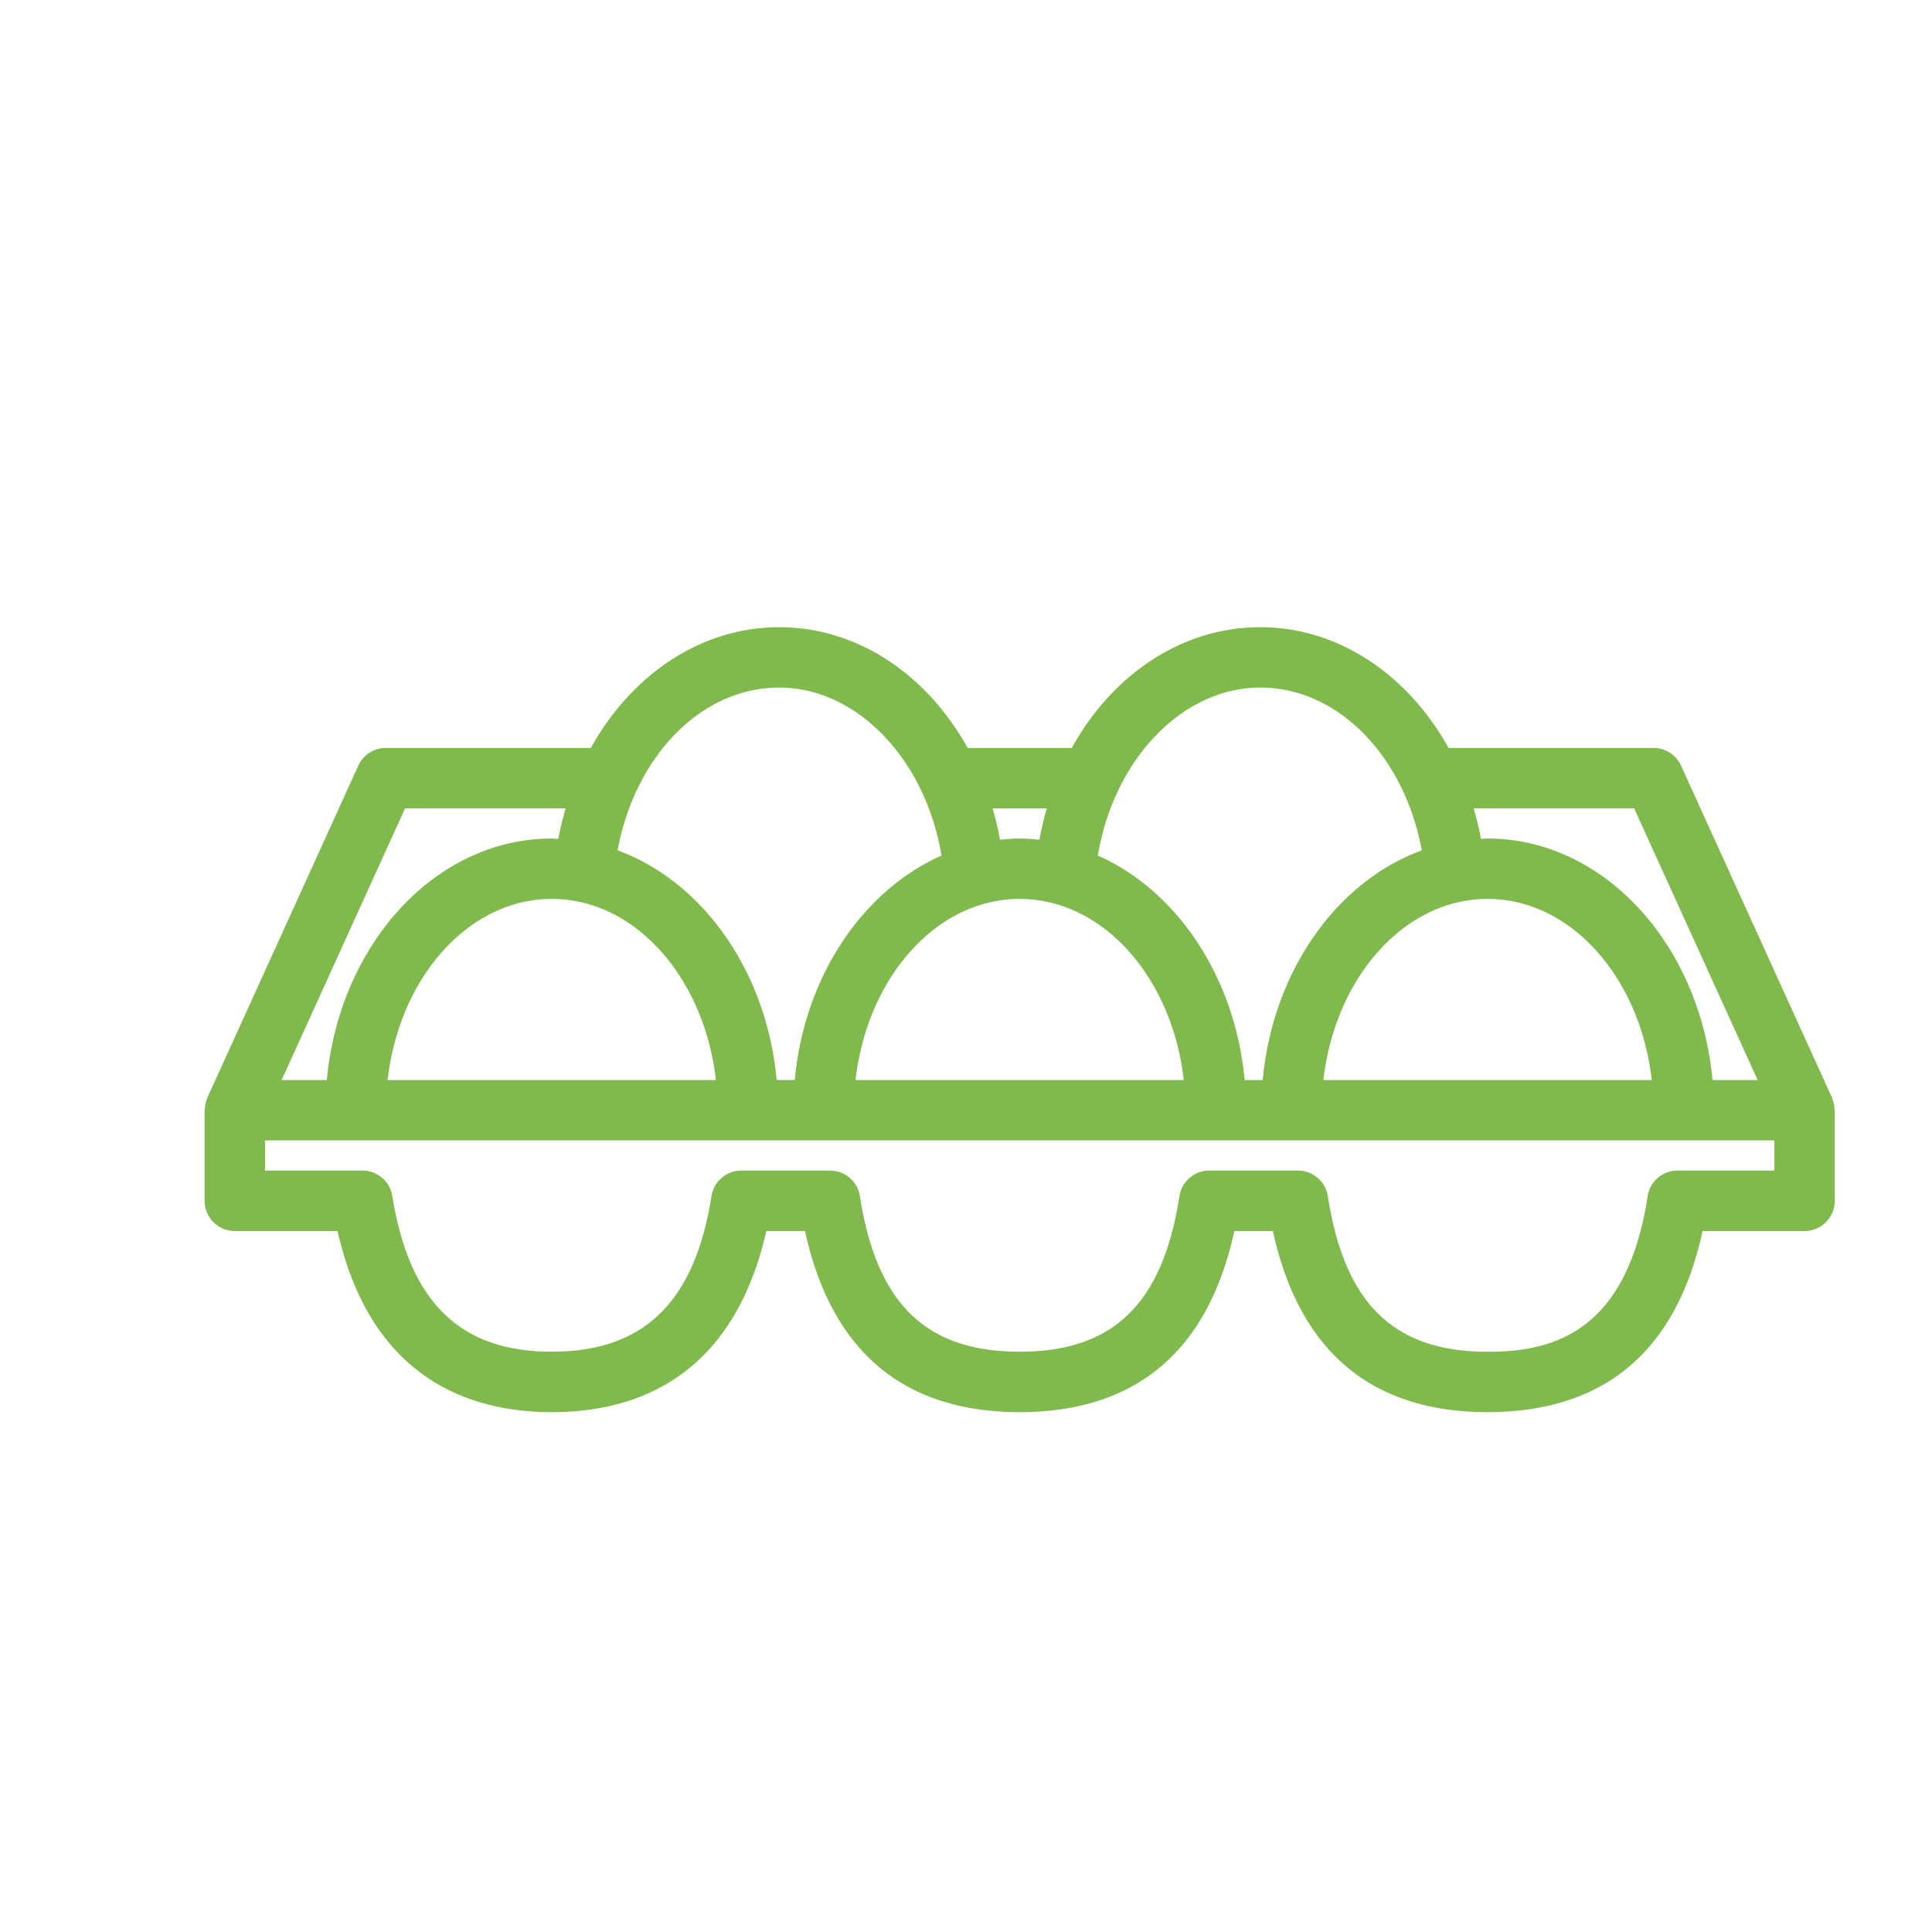 <svg width="36" height="36" fill="none" xmlns="http://www.w3.org/2000/svg"><g filter="url(#a)"><path d="M33.183 19.664a.552.552 0 0 0-.036-.177l-.007-.024-.003-.009-2.813-6.187a.563.563 0 0 0-.512-.33h-3.82c-.759-1.364-2.051-2.25-3.508-2.25-1.466 0-2.757.885-3.514 2.25h-1.94c-.756-1.365-2.047-2.25-3.513-2.25-1.457 0-2.75.886-3.508 2.25H6.187c-.22 0-.42.13-.511.33l-2.813 6.188-.003.008-.007.024a.567.567 0 0 0-.036.177c0 .008-.005.015-.005.023v1.688c0 .311.252.563.563.563H5.29c.625 2.774 2.493 3.375 3.991 3.375 2.127 0 3.501-1.165 3.998-3.375H14c.489 2.24 1.833 3.375 4 3.375s3.512-1.136 4-3.375h.718c.49 2.24 1.833 3.375 4 3.375 2.176 0 3.521-1.136 4.007-3.375h1.9c.31 0 .563-.252.563-.563v-1.688c0-.008-.005-.015-.005-.023zm-3.733-5.602 2.301 5.063h-.841c-.234-2.527-2.023-4.5-4.191-4.5-.041 0-.082.006-.123.007a5.74 5.74 0 0 0-.138-.57h2.992zM26.72 15.75c1.555 0 2.843 1.47 3.058 3.375H23.66c.216-1.905 1.503-3.375 3.059-3.375zm-4.236-3.938c1.45 0 2.684 1.276 3.009 3.033-1.585.58-2.776 2.25-2.964 4.28h-.337c-.179-1.93-1.266-3.531-2.735-4.183.296-1.784 1.567-3.13 3.027-3.13zm-3.978 2.25a5.9 5.9 0 0 0-.138.586 3.462 3.462 0 0 0-.367-.023c-.124 0-.245.01-.367.023a5.9 5.9 0 0 0-.138-.585h1.01zM18 15.75c1.555 0 2.843 1.47 3.058 3.375h-6.116c.215-1.905 1.503-3.375 3.058-3.375zm-4.483-3.938c1.46 0 2.73 1.346 3.027 3.13-1.469.652-2.556 2.253-2.735 4.183h-.337c-.187-2.03-1.379-3.7-2.964-4.28.325-1.757 1.559-3.033 3.009-3.033zm-1.177 7.313H6.223c.215-1.905 1.503-3.375 3.058-3.375 1.556 0 2.843 1.47 3.059 3.375zm-5.79-5.063H9.54a5.967 5.967 0 0 0-.138.57c-.04 0-.08-.007-.122-.007-2.168 0-3.957 1.973-4.19 4.5h-.842l2.3-5.063zm25.513 6.75h-1.806a.562.562 0 0 0-.556.478c-.394 2.568-1.8 2.898-2.982 2.898-1.748 0-2.666-.895-2.977-2.9a.562.562 0 0 0-.556-.476h-1.654a.562.562 0 0 0-.555.477c-.311 2.004-1.23 2.898-2.977 2.898-1.748 0-2.666-.894-2.977-2.898a.562.562 0 0 0-.556-.477h-1.653c-.277 0-.512.201-.556.475-.314 1.979-1.26 2.9-2.977 2.9-1.709 0-2.653-.922-2.971-2.901a.562.562 0 0 0-.556-.474H3.938v-.562h28.125v.563z" fill="#80B94C"/></g><defs><filter id="a" x="2.813" y="10.688" width="31.375" height="15.625" filterUnits="userSpaceOnUse" color-interpolation-filters="sRGB"><feFlood flood-opacity="0" result="BackgroundImageFix"/><feColorMatrix in="SourceAlpha" values="0 0 0 0 0 0 0 0 0 0 0 0 0 0 0 0 0 0 127 0" result="hardAlpha"/><feOffset dx="1" dy="1"/><feComposite in2="hardAlpha" operator="out"/><feColorMatrix values="0 0 0 0 0.643 0 0 0 0 0.843 0 0 0 0 0.463 0 0 0 0.3 0"/><feBlend in2="BackgroundImageFix" result="effect1_dropShadow_1613_78"/><feBlend in="SourceGraphic" in2="effect1_dropShadow_1613_78" result="shape"/></filter></defs></svg>